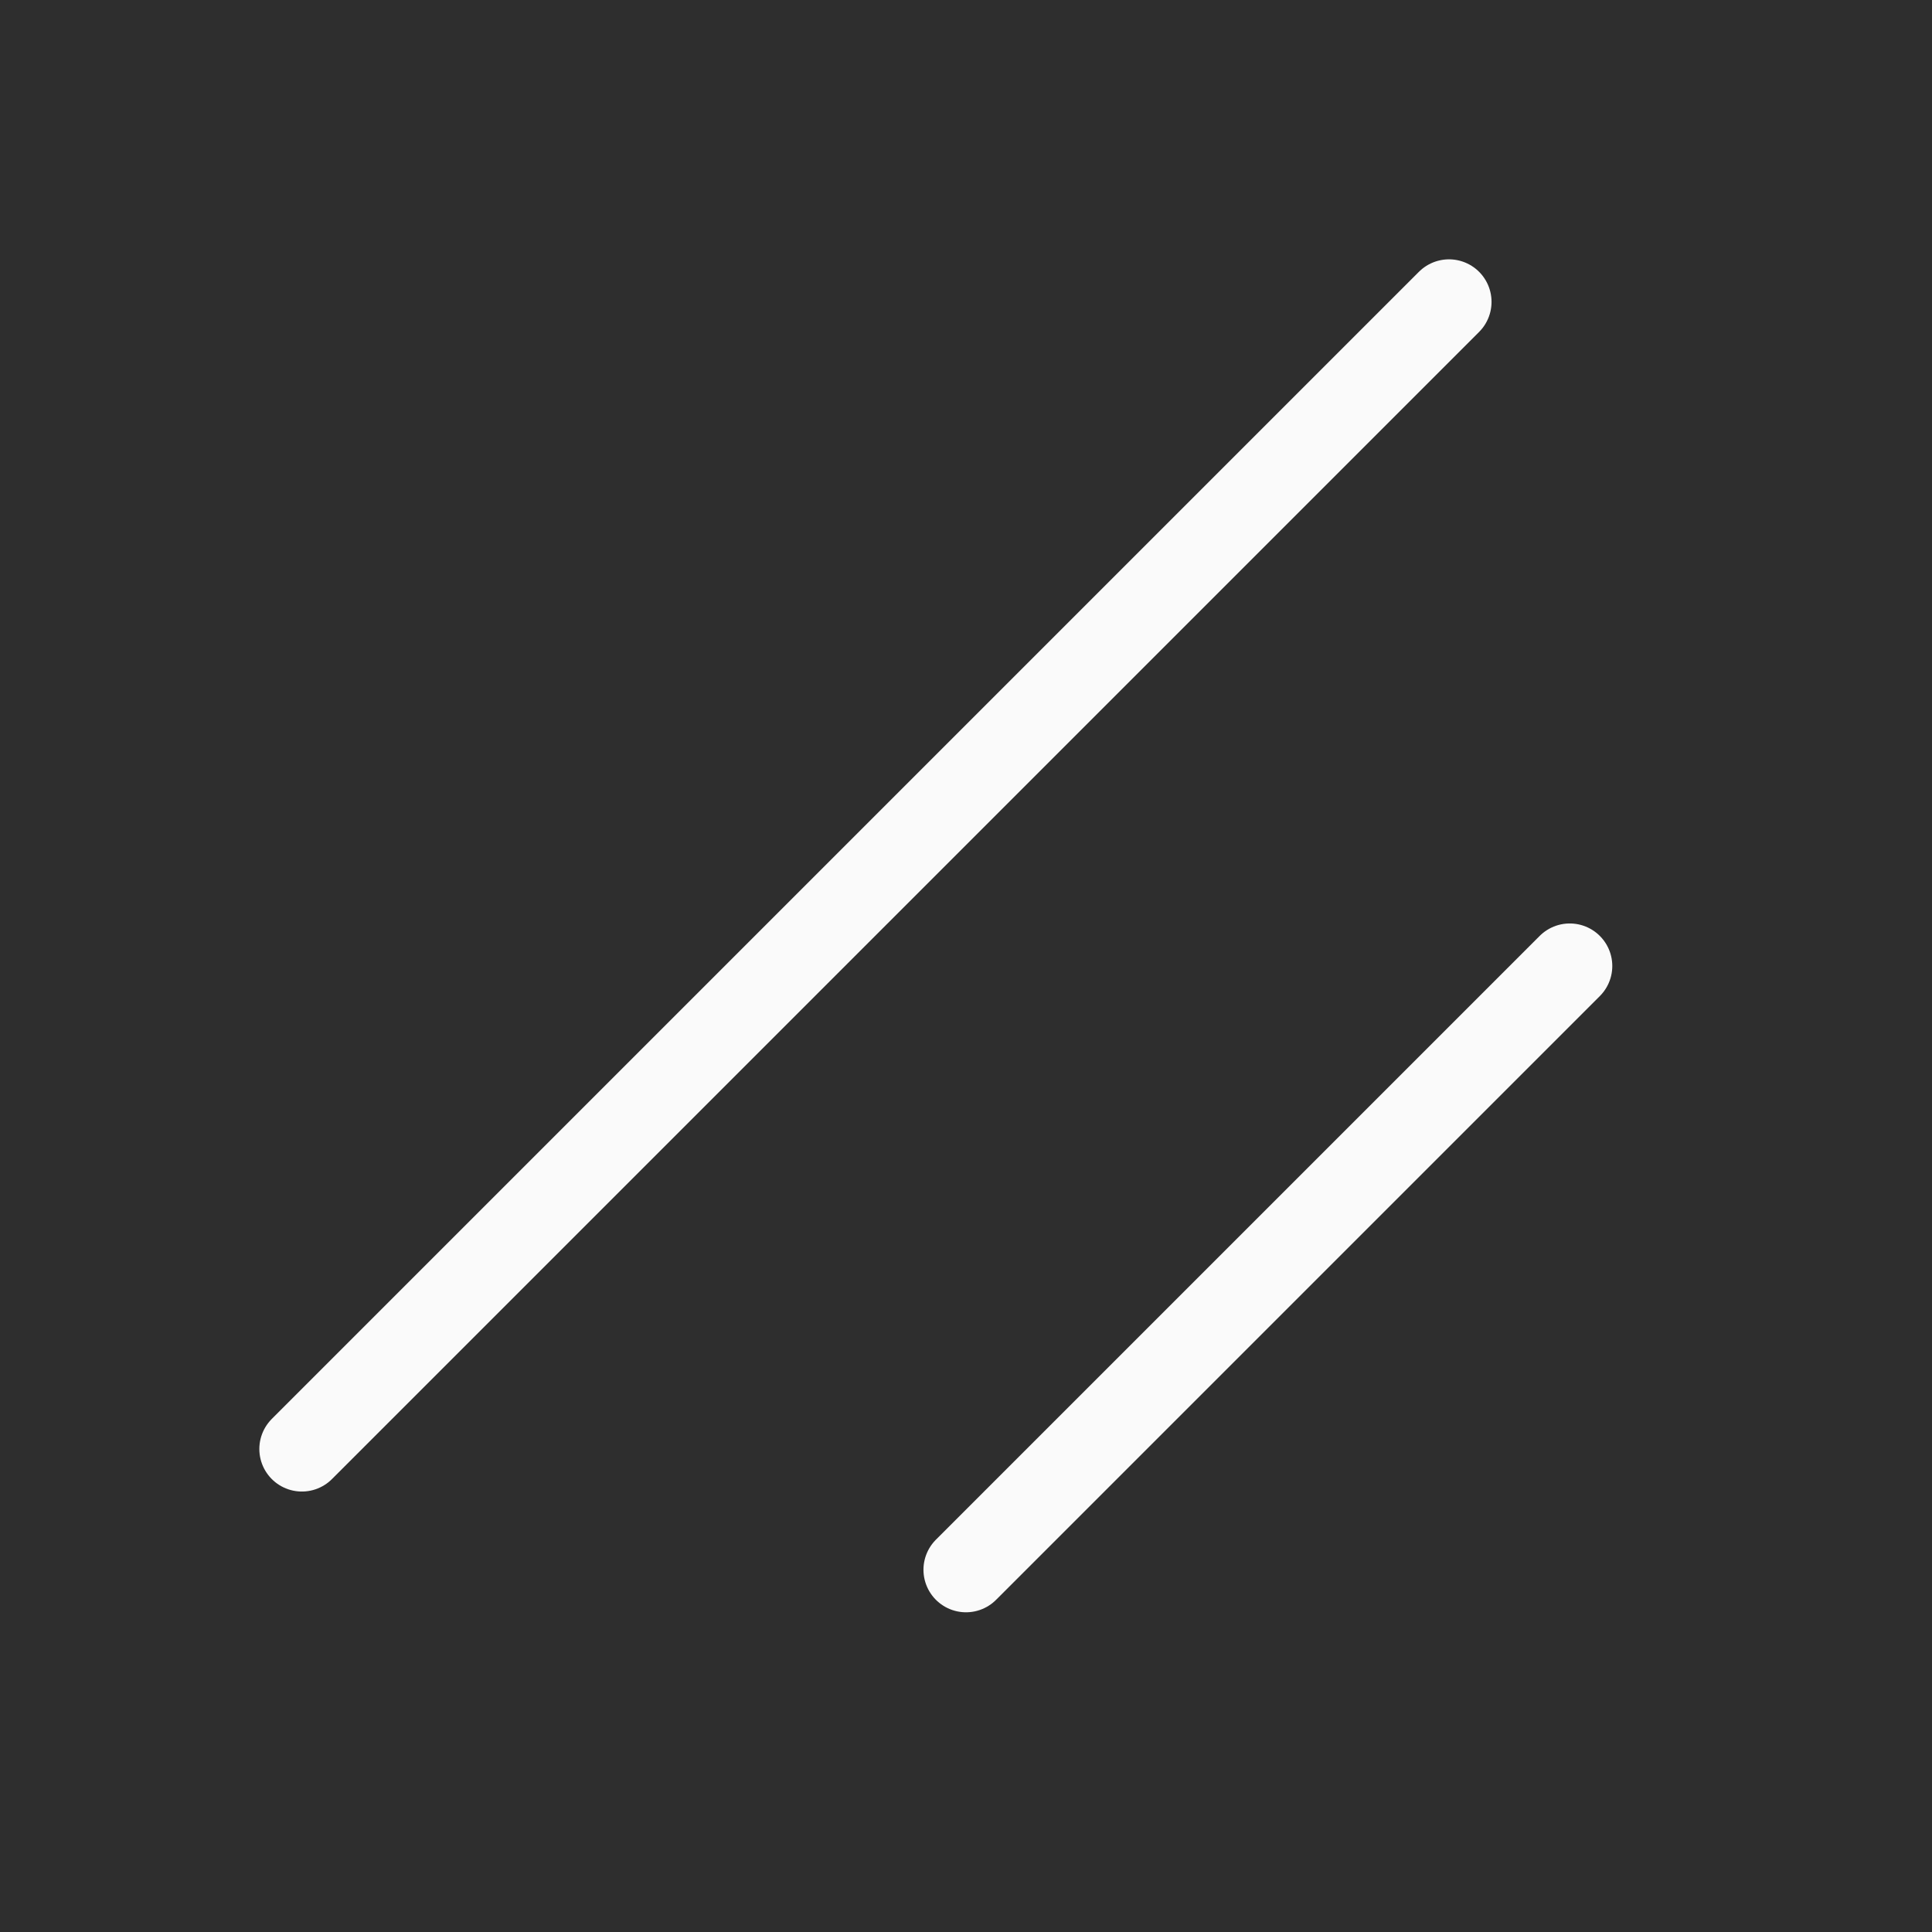 <svg width="88" height="88" viewBox="0 0 88 88" fill="none" xmlns="http://www.w3.org/2000/svg">
<rect x="0" y="0" width="88" height="88" fill="#808080" stroke="none"/>
<g clip-path="url(#clip0_50_12)">
<rect width="88" height="88" fill="white"/>
<path d="M88 0H0V88H88V0Z" fill="#2E2E2E"/>
<g clip-path="url(#clip1_50_12)">
<path d="M71.5 44L44 71.5M66 13.75L13.75 66" stroke="#FAFAFA" stroke-width="3.875" stroke-linecap="round" stroke-linejoin="round"/>
</g>
</g>
<defs>
<clipPath id="clip0_50_12">
<rect width="88" height="88" fill="white"/>
</clipPath>
<clipPath id="clip1_50_12">
<rect width="88" height="88" fill="white"/>
</clipPath>
</defs>
</svg>
